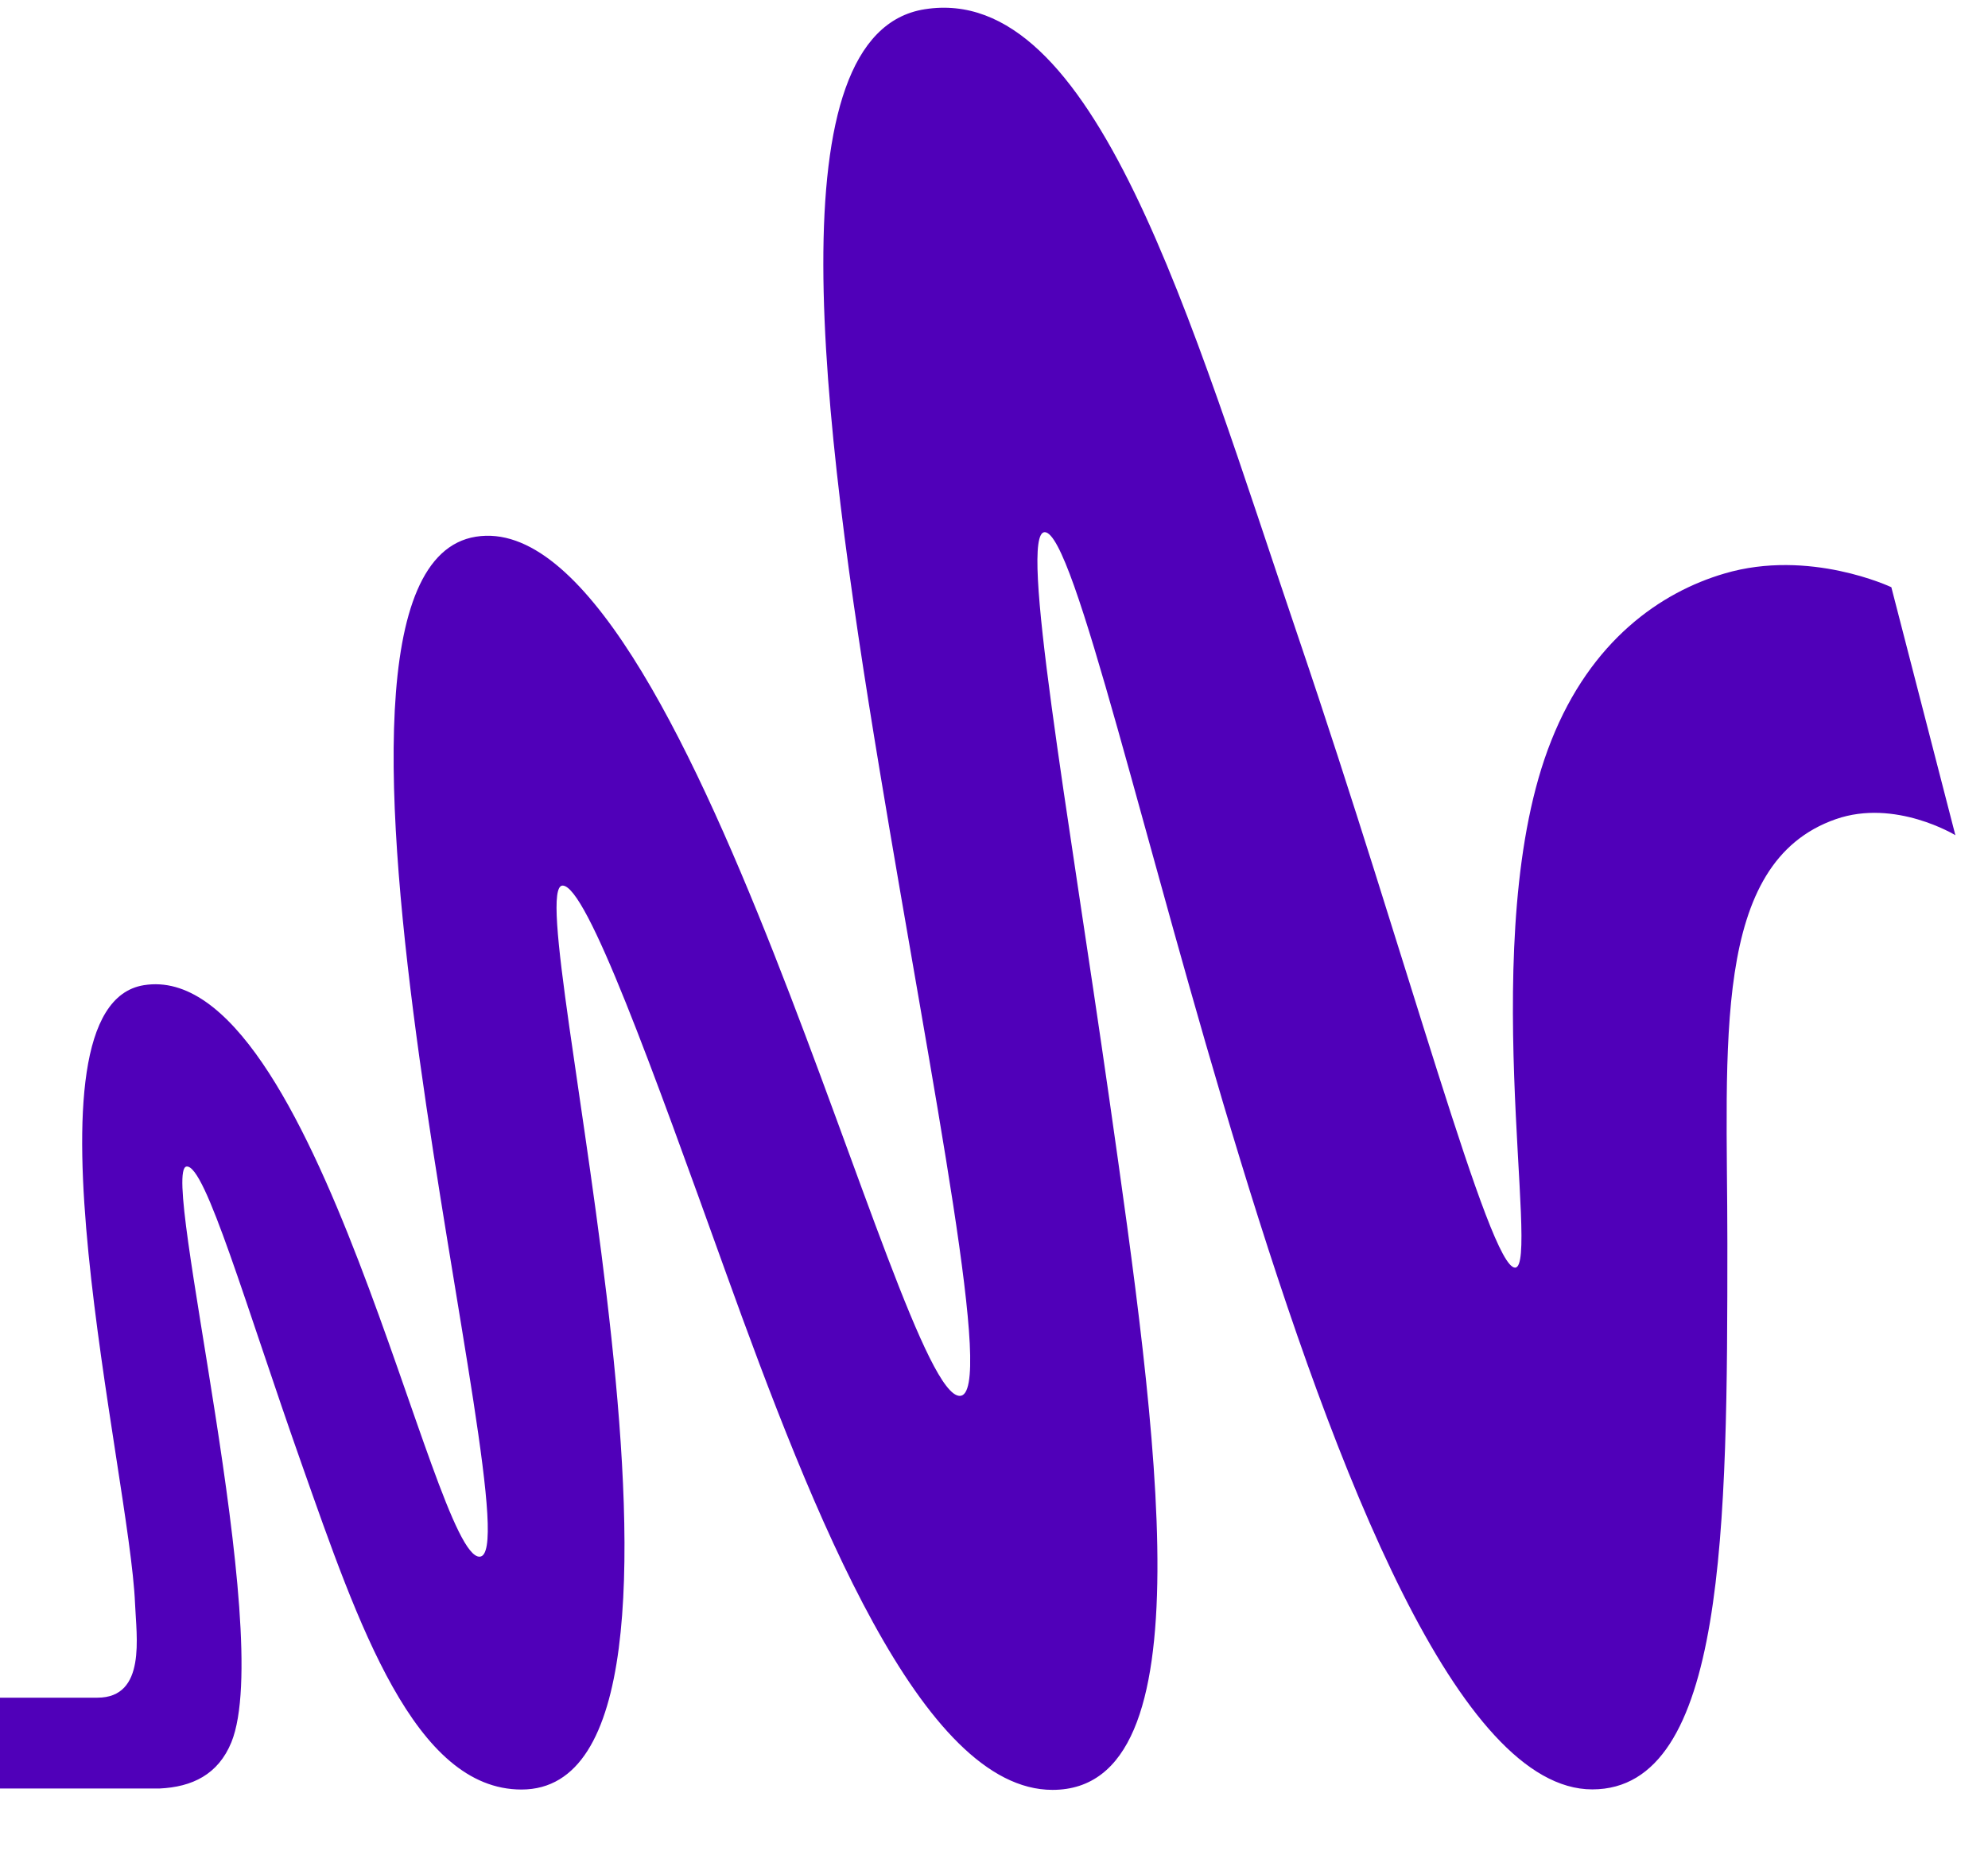 <svg width="29" height="27" viewBox="0 0 29 27" fill="none" xmlns="http://www.w3.org/2000/svg">
<path d="M27.59 8.567C27.59 8.567 26.394 8 25.153 8.368C24.225 8.641 23.207 9.345 22.629 10.806C21.512 13.607 22.479 18.494 22.101 18.494C21.723 18.494 20.533 13.991 18.941 9.302C17.35 4.613 15.973 -0.258 13.489 0.135C11.285 0.482 11.969 6.035 12.832 11.237C13.613 15.951 14.518 20.365 14.001 20.365C13.078 20.367 10.047 7.335 6.942 7.83C3.837 8.325 7.837 22.683 6.997 22.711C6.306 22.733 4.612 13.97 2.099 14.373C0.194 14.678 1.892 21.495 1.97 23.396C1.989 23.873 2.137 24.768 1.421 24.768H0V26.093H2.327C2.805 26.071 3.183 25.888 3.375 25.419C4.021 23.828 2.323 17.068 2.721 17.019C2.994 16.986 3.582 19.043 4.404 21.369C5.224 23.695 6.048 26.108 7.607 26.108C10.971 26.108 7.54 12.92 8.207 12.92C8.559 12.92 9.521 15.599 10.579 18.539C11.872 22.13 13.449 26.113 15.353 26.113C17.626 26.113 16.886 20.968 16.183 16.039C15.573 11.773 14.859 7.764 15.24 7.764C16.098 7.765 19.337 26.106 23.227 26.106C25.176 26.106 25.198 22.272 25.198 18.138C25.198 15.233 24.955 12.588 26.78 11.951C27.647 11.649 28.524 12.185 28.524 12.185L27.59 8.567Z" fill="#5000B9"/>
</svg>
